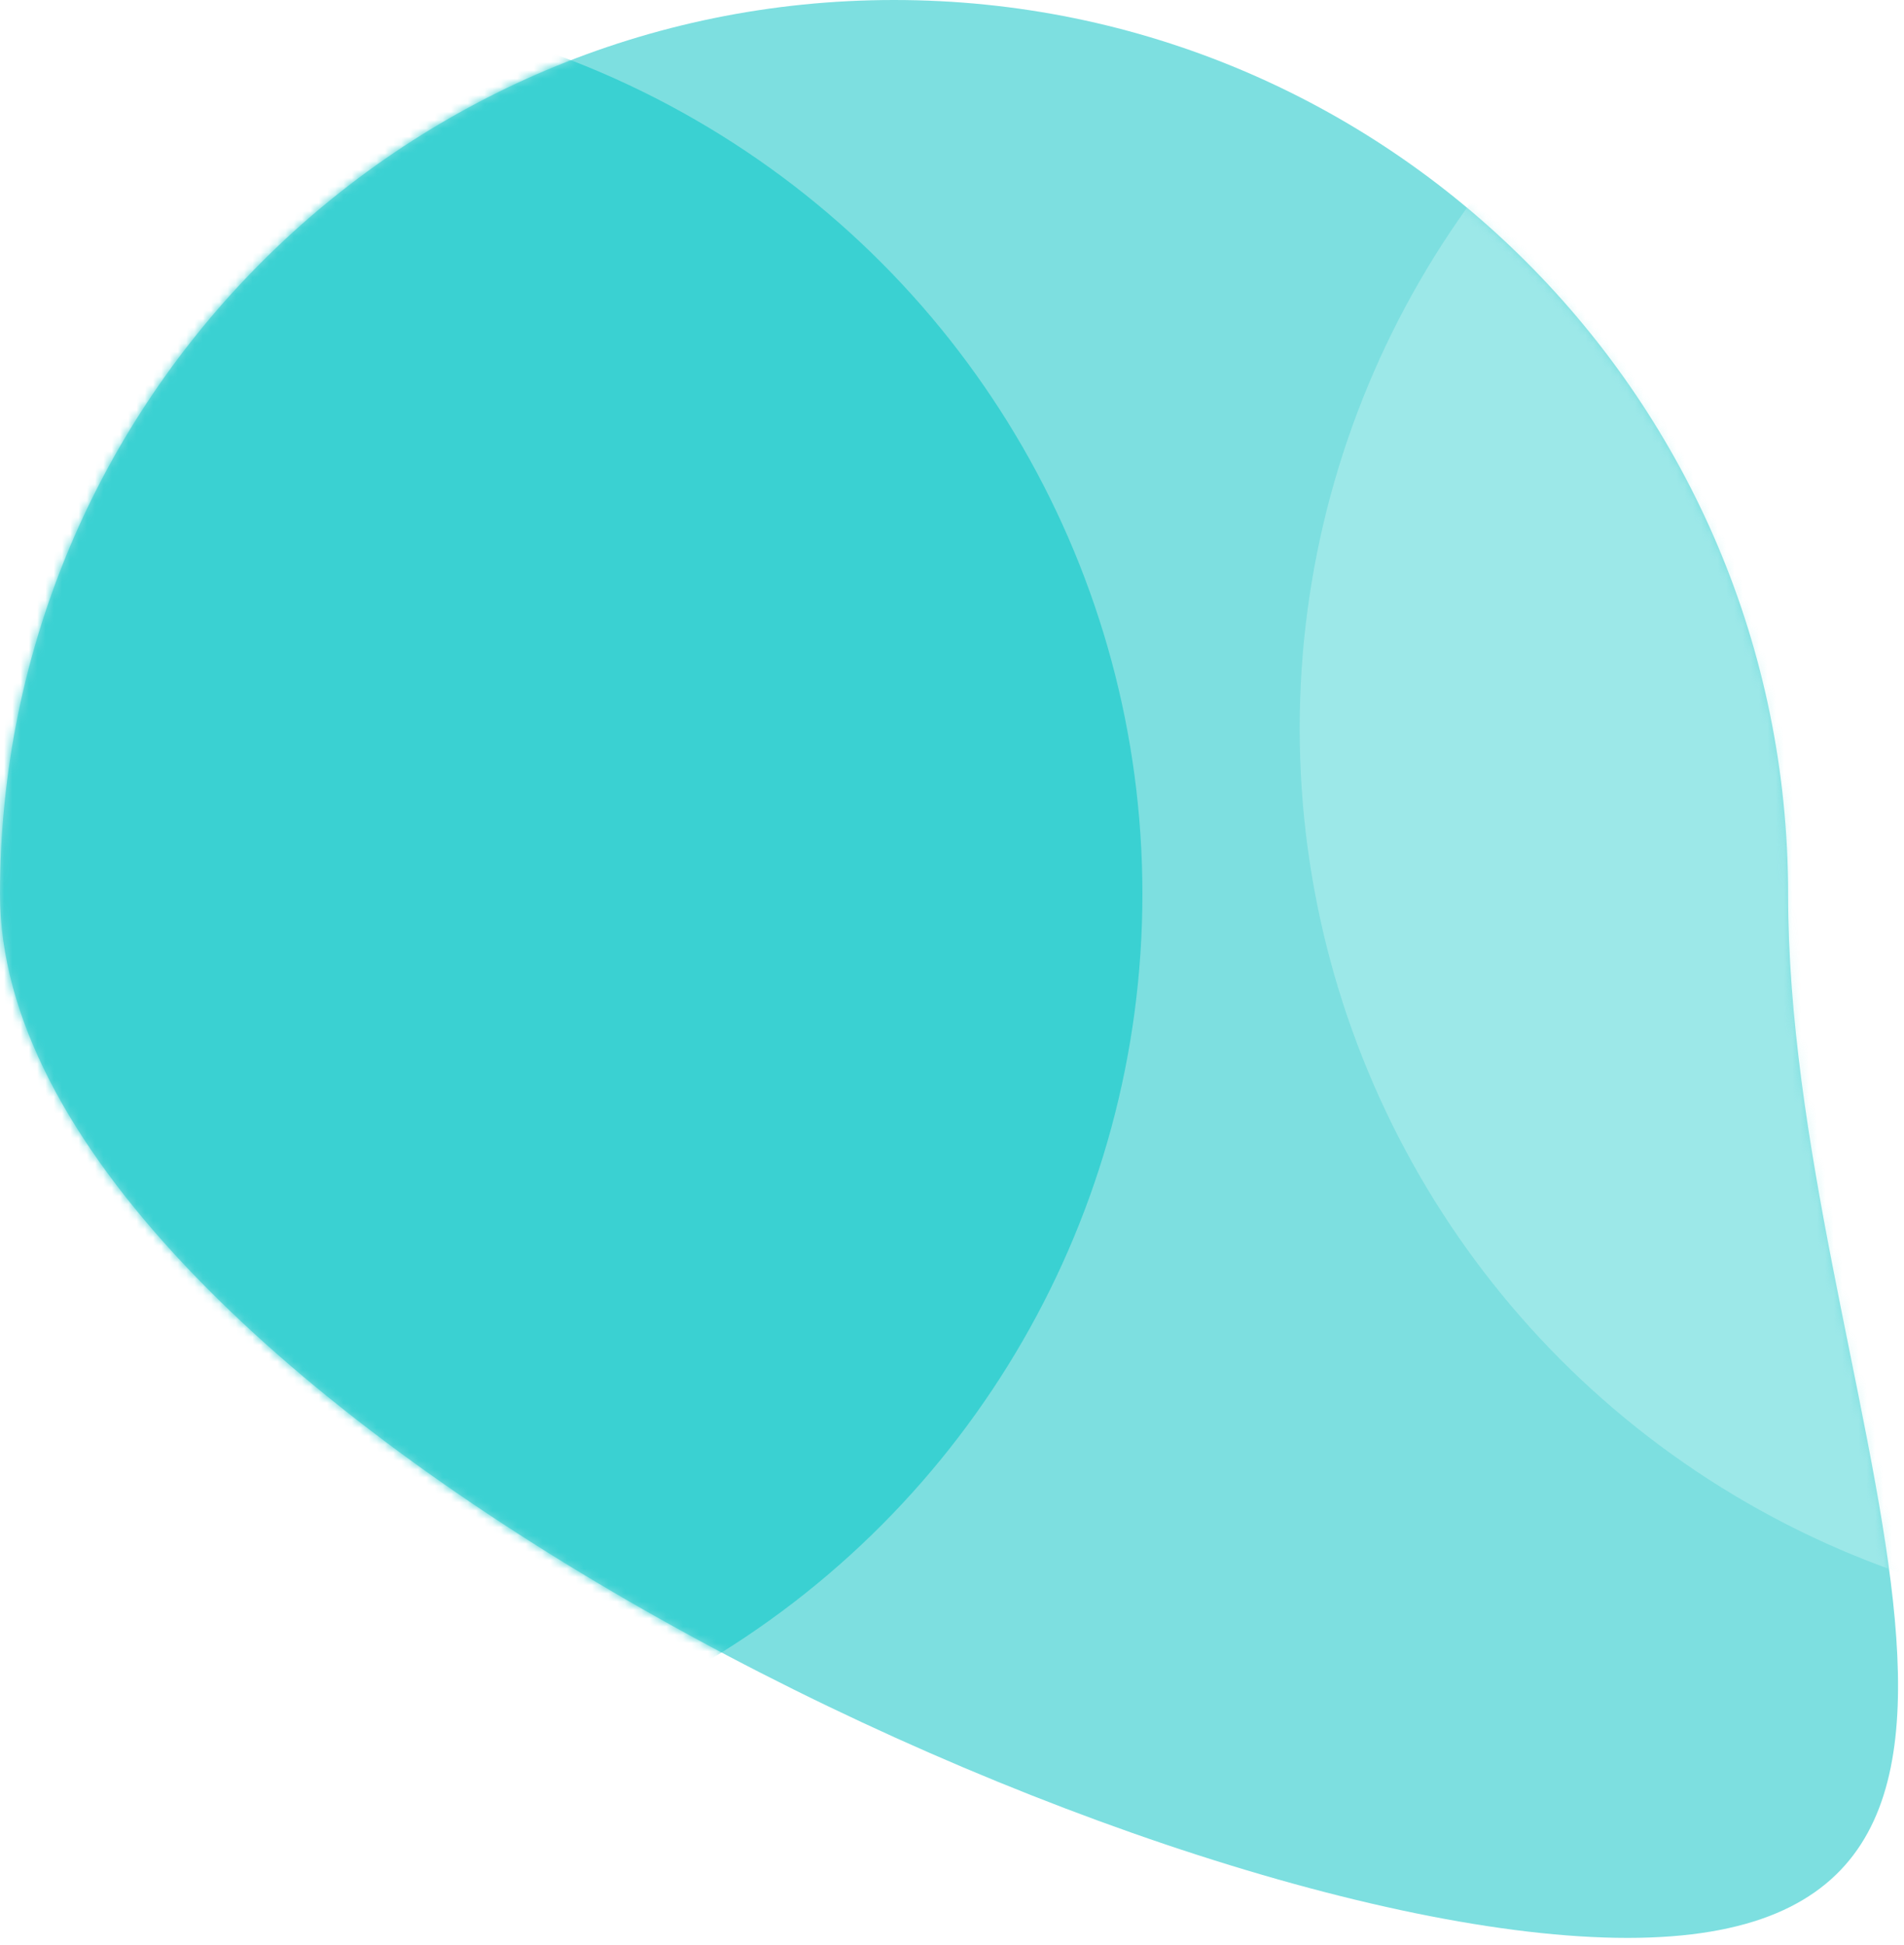 <?xml version="1.0" encoding="UTF-8"?>
<svg width="230px" height="235px" viewBox="0 0 230 235" version="1.1" xmlns="http://www.w3.org/2000/svg" xmlns:xlink="http://www.w3.org/1999/xlink">
    <!-- Generator: Sketch 57.1 (83088) - https://sketch.com -->
    <title>1</title>
    <desc>Created with Sketch.</desc>
    <defs>
        <path d="M196.605,234.11 C256.252,234.11 216,167.646 216,108 C216,48.353 167.647,0 108,0 C48.353,0 0,48.353 0,108 C0,167.647 136.959,234.11 196.605,234.11 Z" id="path-1"></path>
        <path d="M196.605,234.11 C256.252,234.11 216,167.646 216,108 C216,48.353 167.647,0 108,0 C48.353,0 0,48.353 0,108 C0,167.647 136.959,234.11 196.605,234.11 Z" id="path-3"></path>
    </defs>
    <g id="页面-1" stroke="none" stroke-width="1" fill="none" fill-rule="evenodd">
        <g id="PC官网首页" transform="translate(-954, -728)">
            <g id="1" transform="translate(954, 728)">
                <g id="bubble-4-a-link" fill="#7DDFE0" fill-rule="nonzero">
                    <path d="M196.605,234.11 C256.252,234.11 216,167.646 216,108 C216,48.353 167.647,0 108,0 C48.353,0 0,48.353 0,108 C0,167.647 136.959,234.11 196.605,234.11 Z" id="bubble-4-a"></path>
                </g>
                <g id="Clipped">
                    <mask id="mask-2" fill="white">
                        <use xlink:href="#path-1"></use>
                    </mask>
                    <g id="bubble-4-a"></g>
                    <circle id="椭圆形" fill="#3AD1D2" fill-rule="nonzero" mask="url(#mask-2)" cx="30" cy="108" r="108"></circle>
                </g>
                <g id="Clipped">
                    <mask id="mask-4" fill="white">
                        <use xlink:href="#path-3"></use>
                    </mask>
                    <g id="bubble-4-a"></g>
                    <circle id="椭圆形" fill="#BCF1F1" fill-rule="nonzero" opacity="0.7" mask="url(#mask-4)" cx="265" cy="88" r="108"></circle>
                </g>
            </g>
        </g>
    </g>
</svg>